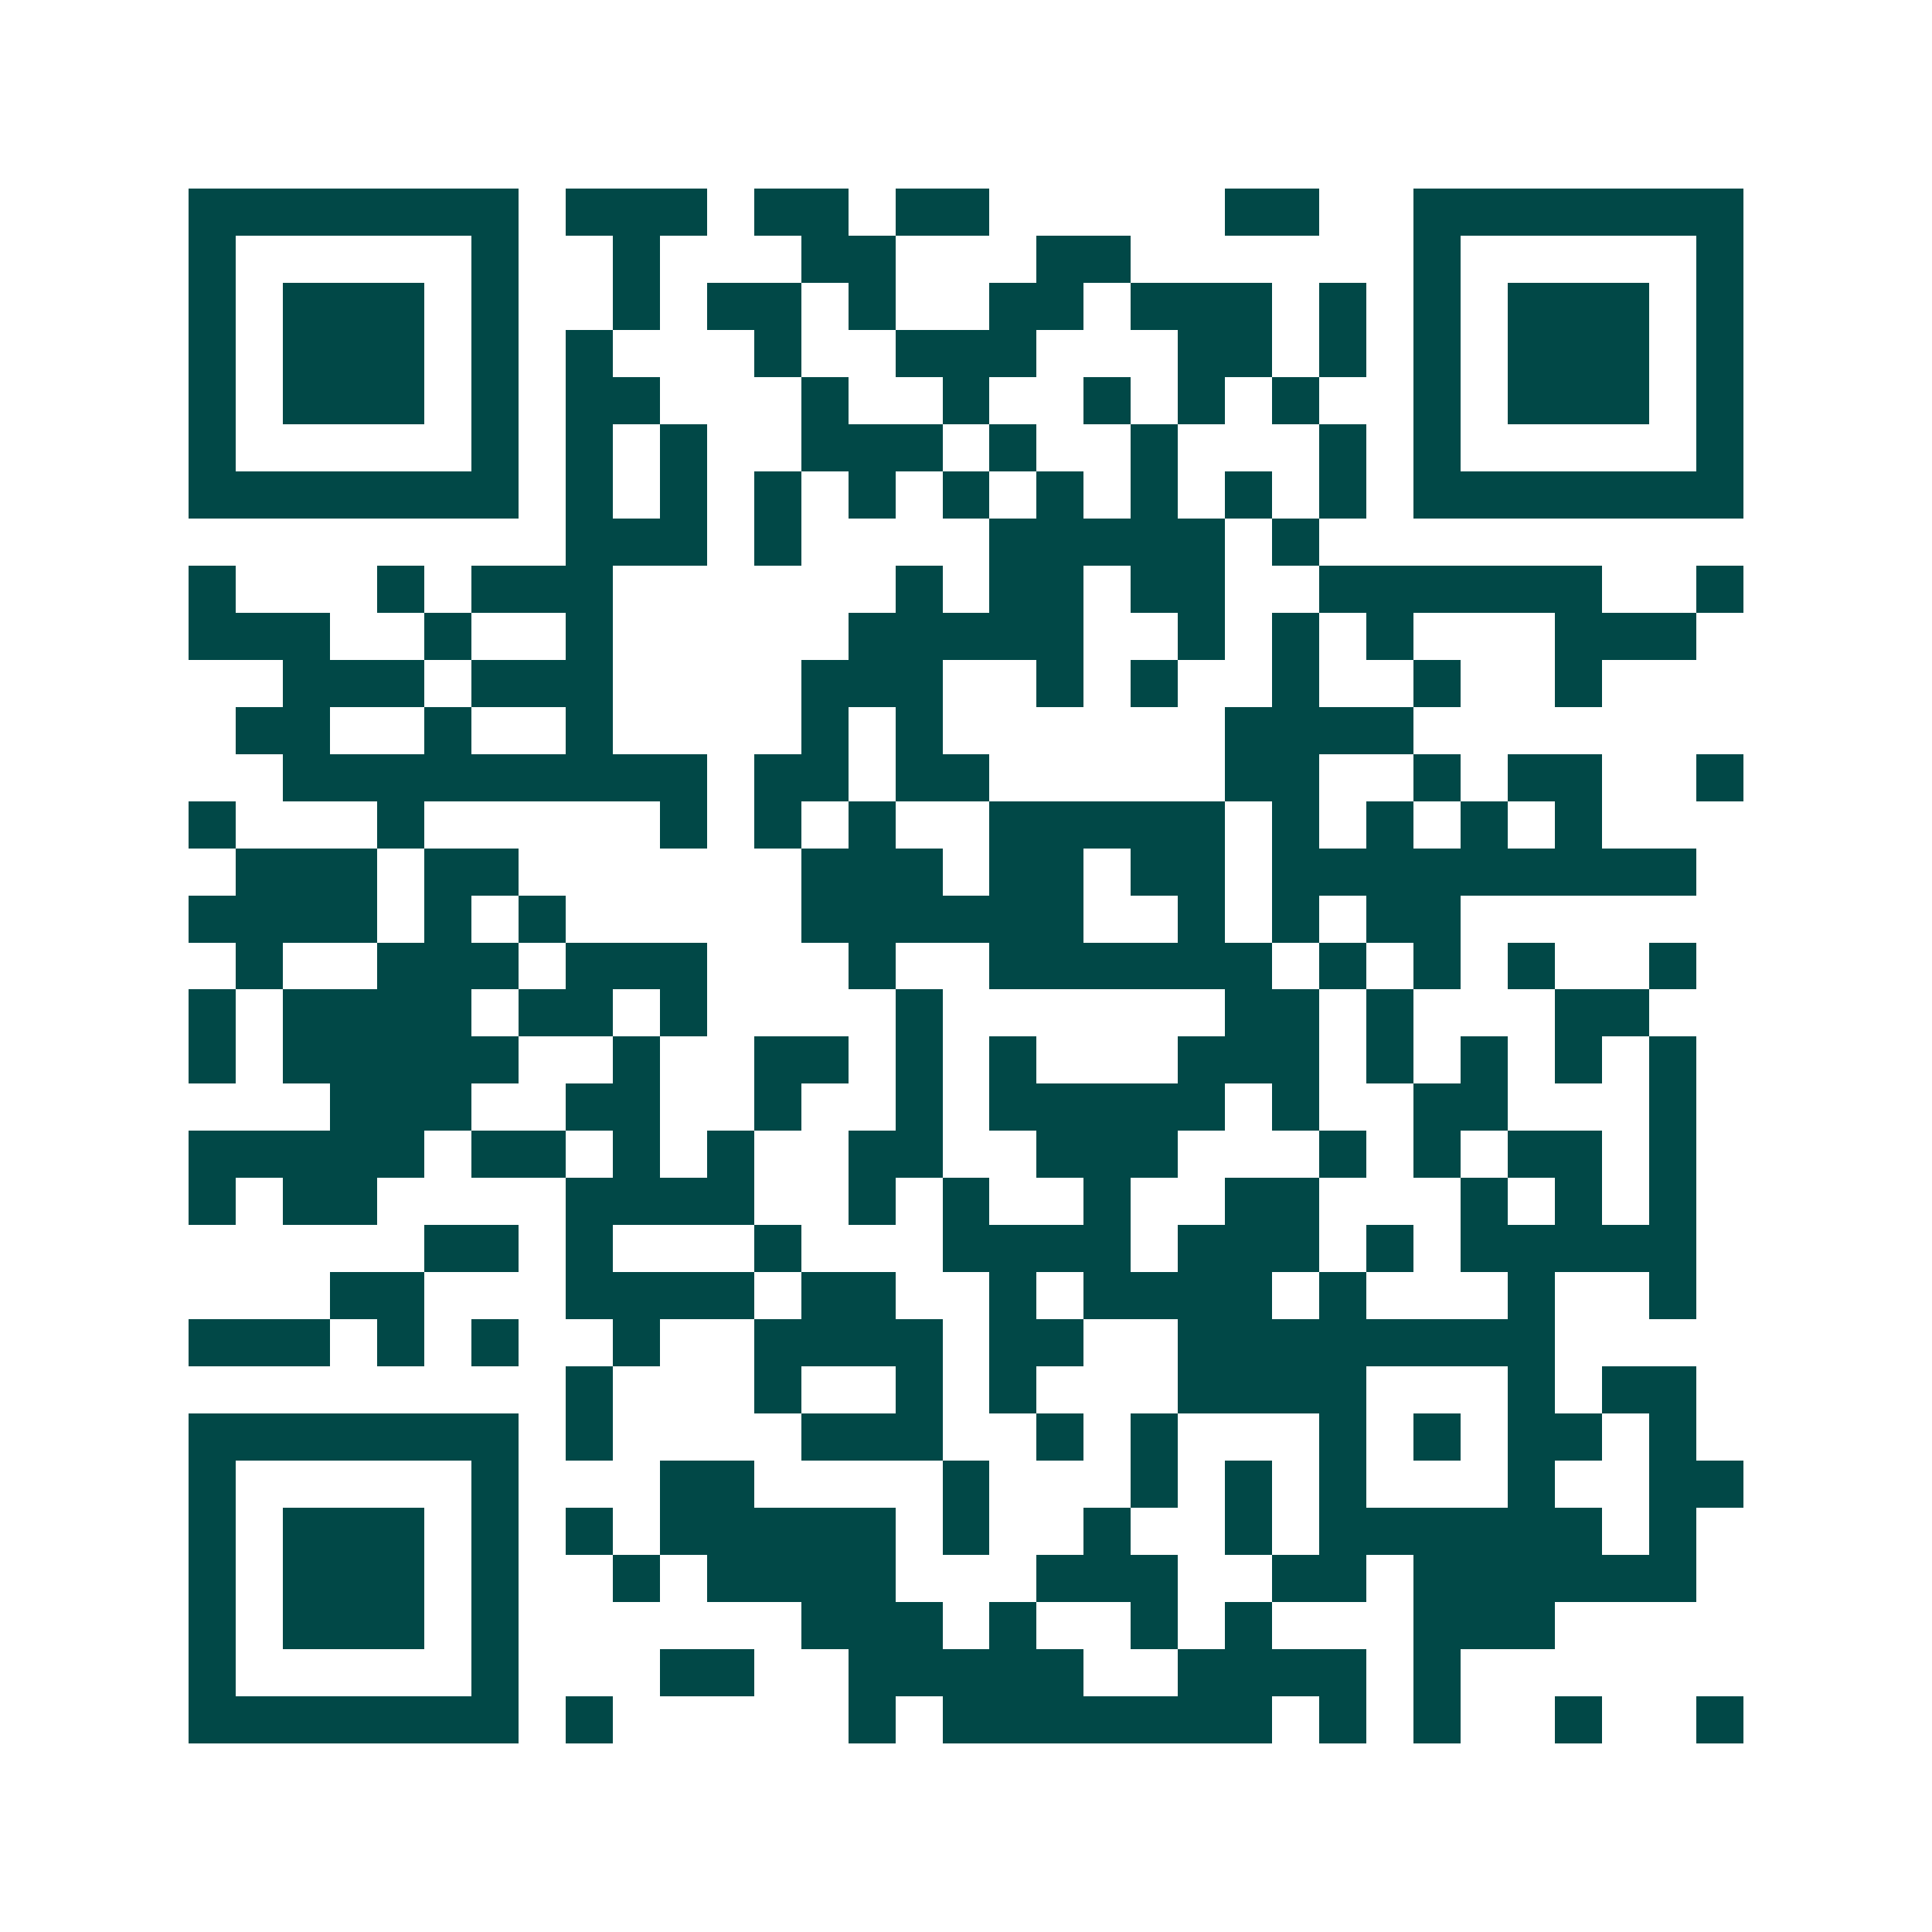 <svg xmlns="http://www.w3.org/2000/svg" width="200" height="200" viewBox="0 0 41 41" shape-rendering="crispEdges"><path fill="#ffffff" d="M0 0h41v41H0z"/><path stroke="#014847" d="M4 4.5h7m1 0h3m1 0h2m1 0h2m5 0h2m2 0h7M4 5.5h1m5 0h1m2 0h1m3 0h2m3 0h2m6 0h1m5 0h1M4 6.5h1m1 0h3m1 0h1m2 0h1m1 0h2m1 0h1m2 0h2m1 0h3m1 0h1m1 0h1m1 0h3m1 0h1M4 7.5h1m1 0h3m1 0h1m1 0h1m3 0h1m2 0h3m3 0h2m1 0h1m1 0h1m1 0h3m1 0h1M4 8.5h1m1 0h3m1 0h1m1 0h2m3 0h1m2 0h1m2 0h1m1 0h1m1 0h1m2 0h1m1 0h3m1 0h1M4 9.5h1m5 0h1m1 0h1m1 0h1m2 0h3m1 0h1m2 0h1m3 0h1m1 0h1m5 0h1M4 10.5h7m1 0h1m1 0h1m1 0h1m1 0h1m1 0h1m1 0h1m1 0h1m1 0h1m1 0h1m1 0h7M12 11.5h3m1 0h1m4 0h5m1 0h1M4 12.5h1m3 0h1m1 0h3m6 0h1m1 0h2m1 0h2m2 0h6m2 0h1M4 13.5h3m2 0h1m2 0h1m5 0h5m2 0h1m1 0h1m1 0h1m3 0h3M6 14.5h3m1 0h3m4 0h3m2 0h1m1 0h1m2 0h1m2 0h1m2 0h1M5 15.5h2m2 0h1m2 0h1m4 0h1m1 0h1m6 0h4M6 16.5h9m1 0h2m1 0h2m5 0h2m2 0h1m1 0h2m2 0h1M4 17.5h1m3 0h1m5 0h1m1 0h1m1 0h1m2 0h5m1 0h1m1 0h1m1 0h1m1 0h1M5 18.5h3m1 0h2m6 0h3m1 0h2m1 0h2m1 0h9M4 19.5h4m1 0h1m1 0h1m5 0h6m2 0h1m1 0h1m1 0h2M5 20.5h1m2 0h3m1 0h3m3 0h1m2 0h6m1 0h1m1 0h1m1 0h1m2 0h1M4 21.5h1m1 0h4m1 0h2m1 0h1m4 0h1m6 0h2m1 0h1m3 0h2M4 22.5h1m1 0h5m2 0h1m2 0h2m1 0h1m1 0h1m3 0h3m1 0h1m1 0h1m1 0h1m1 0h1M7 23.5h3m2 0h2m2 0h1m2 0h1m1 0h5m1 0h1m2 0h2m3 0h1M4 24.5h5m1 0h2m1 0h1m1 0h1m2 0h2m2 0h3m3 0h1m1 0h1m1 0h2m1 0h1M4 25.5h1m1 0h2m4 0h4m2 0h1m1 0h1m2 0h1m2 0h2m3 0h1m1 0h1m1 0h1M9 26.5h2m1 0h1m3 0h1m3 0h4m1 0h3m1 0h1m1 0h5M7 27.5h2m3 0h4m1 0h2m2 0h1m1 0h4m1 0h1m3 0h1m2 0h1M4 28.5h3m1 0h1m1 0h1m2 0h1m2 0h4m1 0h2m2 0h8M12 29.5h1m3 0h1m2 0h1m1 0h1m3 0h4m3 0h1m1 0h2M4 30.5h7m1 0h1m4 0h3m2 0h1m1 0h1m3 0h1m1 0h1m1 0h2m1 0h1M4 31.5h1m5 0h1m3 0h2m4 0h1m3 0h1m1 0h1m1 0h1m3 0h1m2 0h2M4 32.5h1m1 0h3m1 0h1m1 0h1m1 0h5m1 0h1m2 0h1m2 0h1m1 0h6m1 0h1M4 33.5h1m1 0h3m1 0h1m2 0h1m1 0h4m3 0h3m2 0h2m1 0h6M4 34.5h1m1 0h3m1 0h1m6 0h3m1 0h1m2 0h1m1 0h1m3 0h3M4 35.5h1m5 0h1m3 0h2m2 0h5m2 0h4m1 0h1M4 36.5h7m1 0h1m5 0h1m1 0h7m1 0h1m1 0h1m2 0h1m2 0h1"/></svg>

